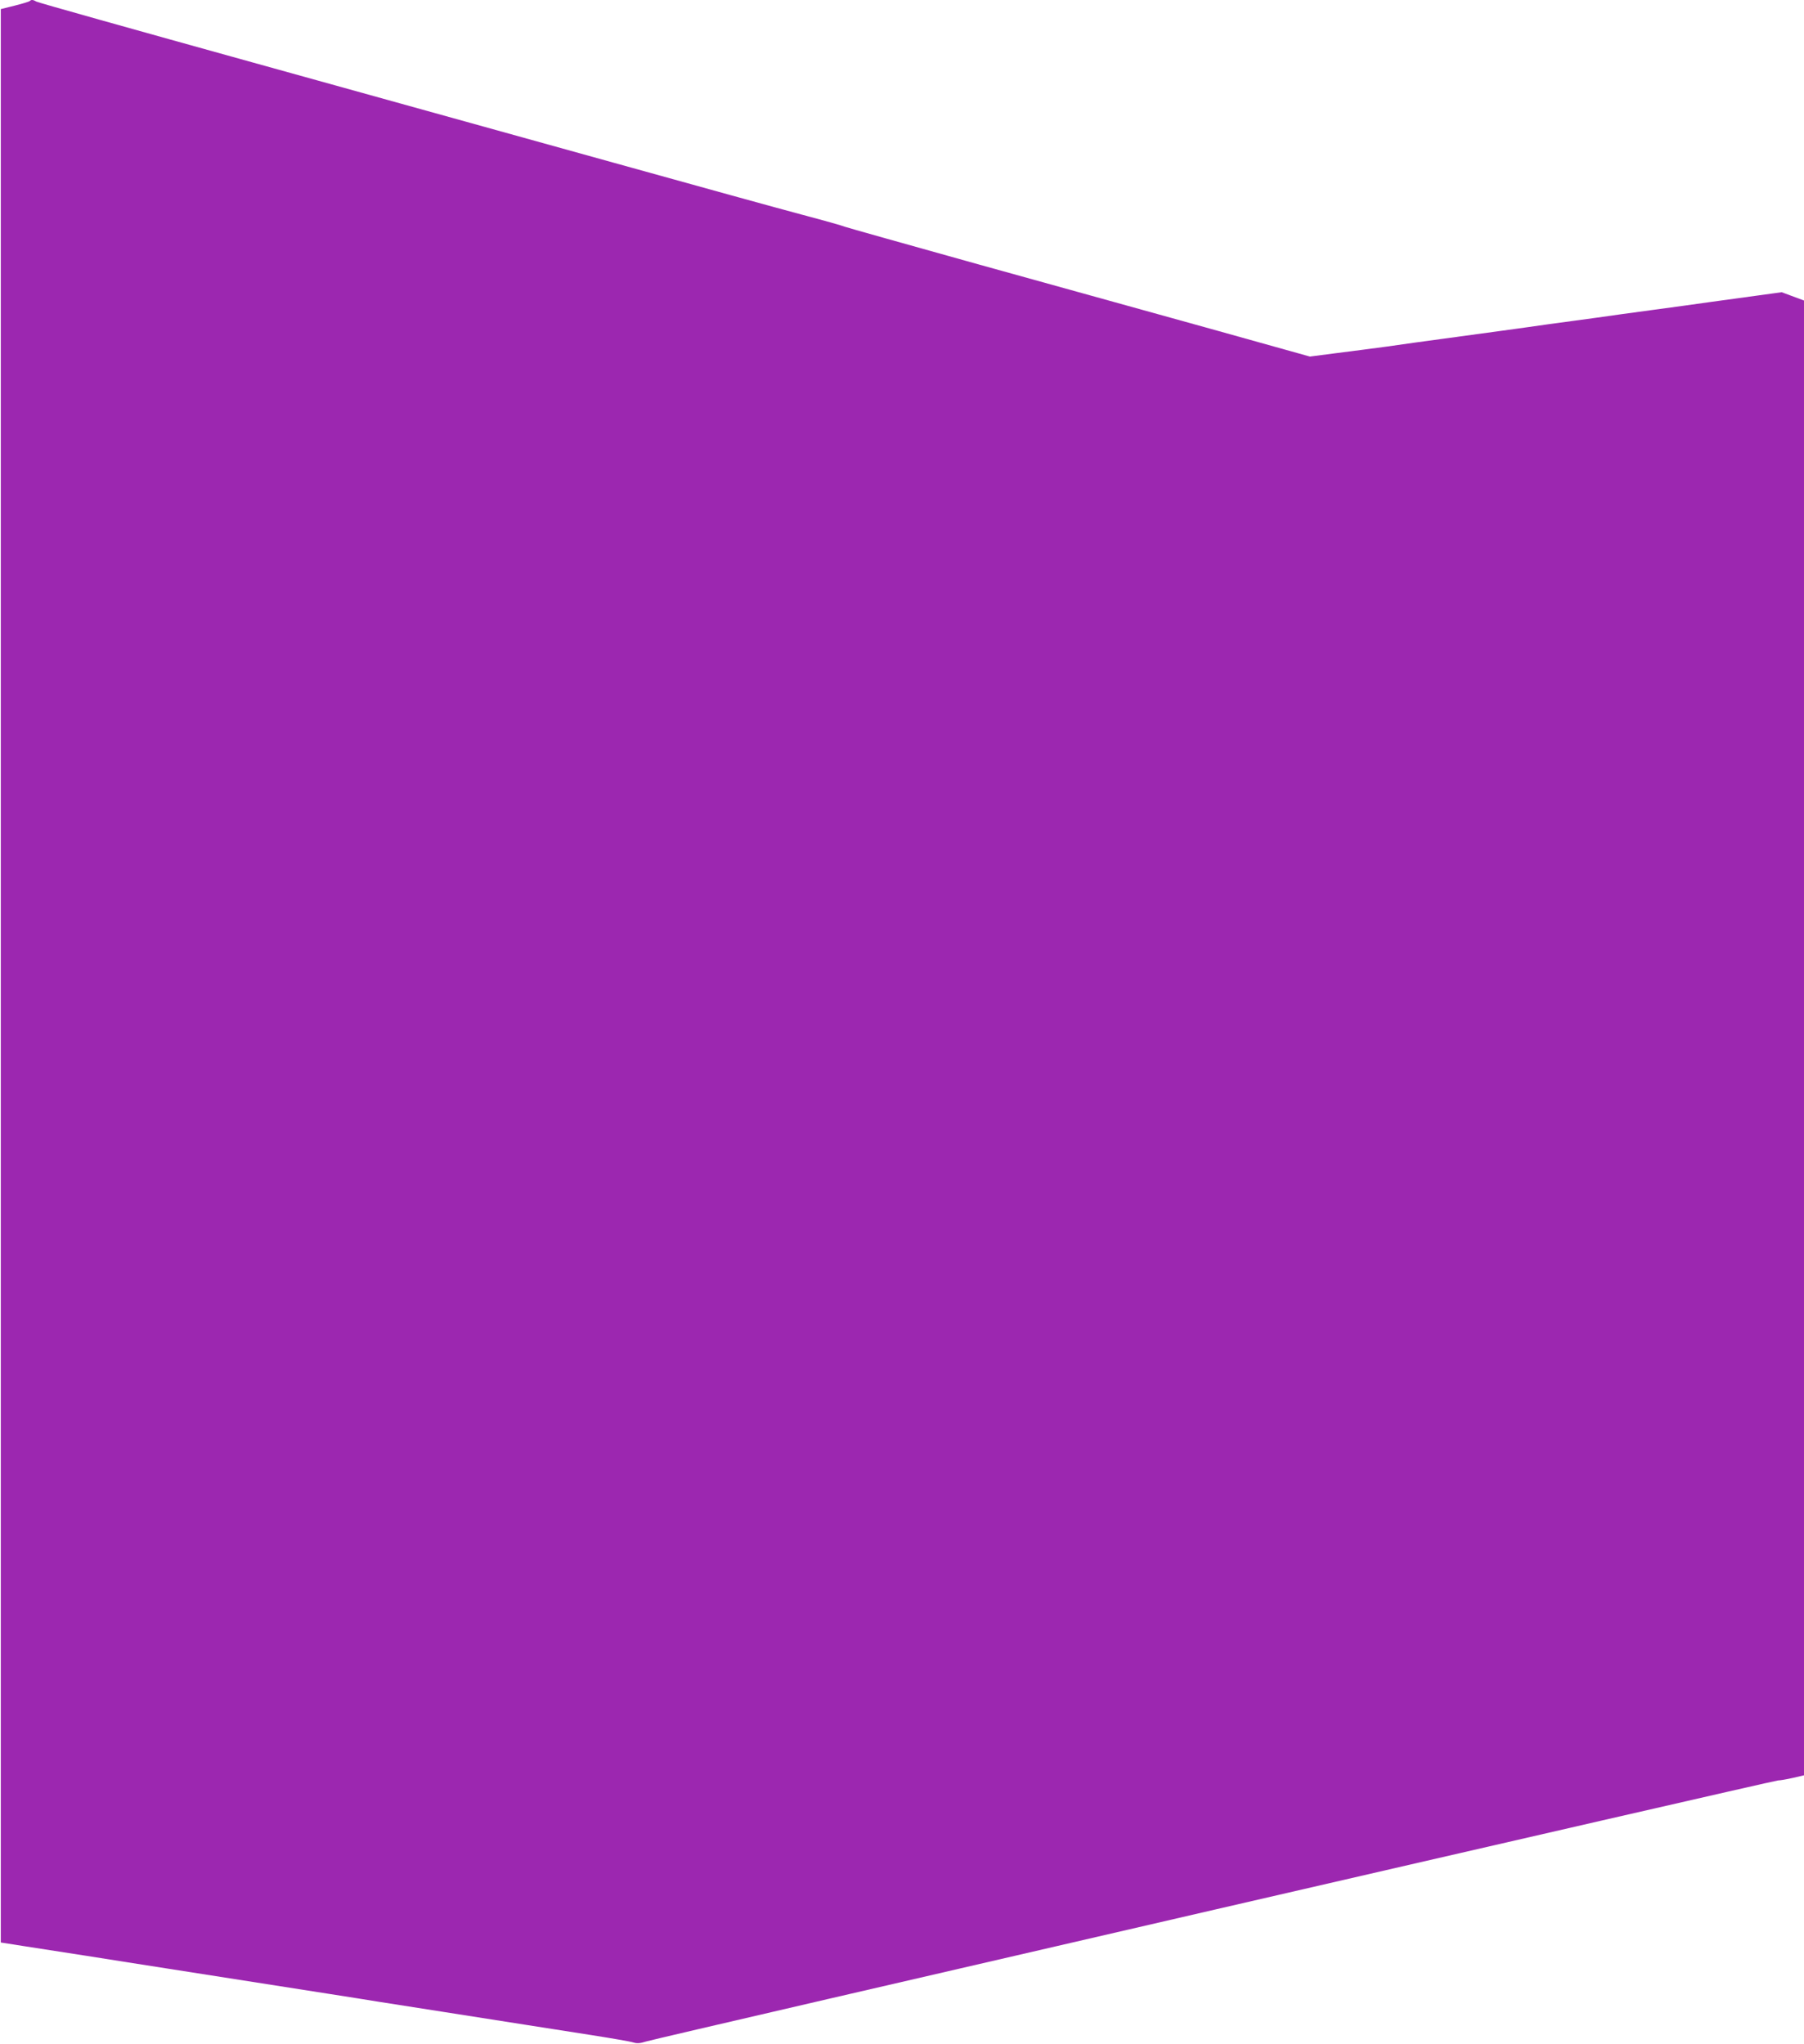 <?xml version="1.0" standalone="no"?>
<!DOCTYPE svg PUBLIC "-//W3C//DTD SVG 20010904//EN"
 "http://www.w3.org/TR/2001/REC-SVG-20010904/DTD/svg10.dtd">
<svg version="1.0" xmlns="http://www.w3.org/2000/svg"
 width="1130pt" height="1280pt" viewBox="0 0 1130 1280"
 preserveAspectRatio="xMidYMid meet">
<g transform="translate(0,1280) scale(0.1,-0.1)"
fill="#9c27b0" stroke="none">
<path d="M187 12794 c-3 -4 -46 -17 -94 -29 l-88 -22 0 -6054 0 -6054 140 -22
c77 -12 257 -40 400 -62 143 -23 375 -59 515 -81 530 -83 772 -121 990 -155
124 -19 266 -42 315 -50 50 -8 236 -37 415 -65 179 -28 408 -64 510 -80 102
-16 289 -45 415 -65 127 -20 244 -40 262 -46 23 -7 43 -6 80 6 70 22 7063
1635 7091 1635 13 0 54 7 93 16 l69 16 0 4618 0 4618 -70 26 -70 26 -145 -20
c-80 -11 -211 -29 -292 -40 -82 -12 -245 -34 -363 -50 -118 -16 -281 -38 -362
-50 -82 -11 -214 -29 -295 -40 -82 -12 -213 -30 -293 -41 -80 -11 -242 -33
-360 -49 -118 -16 -280 -38 -360 -50 -80 -11 -221 -29 -315 -41 l-170 -22
-630 176 c-346 96 -997 277 -1445 401 -448 125 -825 231 -838 236 -13 6 -134
40 -270 76 -136 36 -668 183 -1182 326 -514 143 -1533 426 -2265 629 -731 203
-1338 373 -1347 379 -20 12 -32 13 -41 4z"/>
</g>
</svg>
